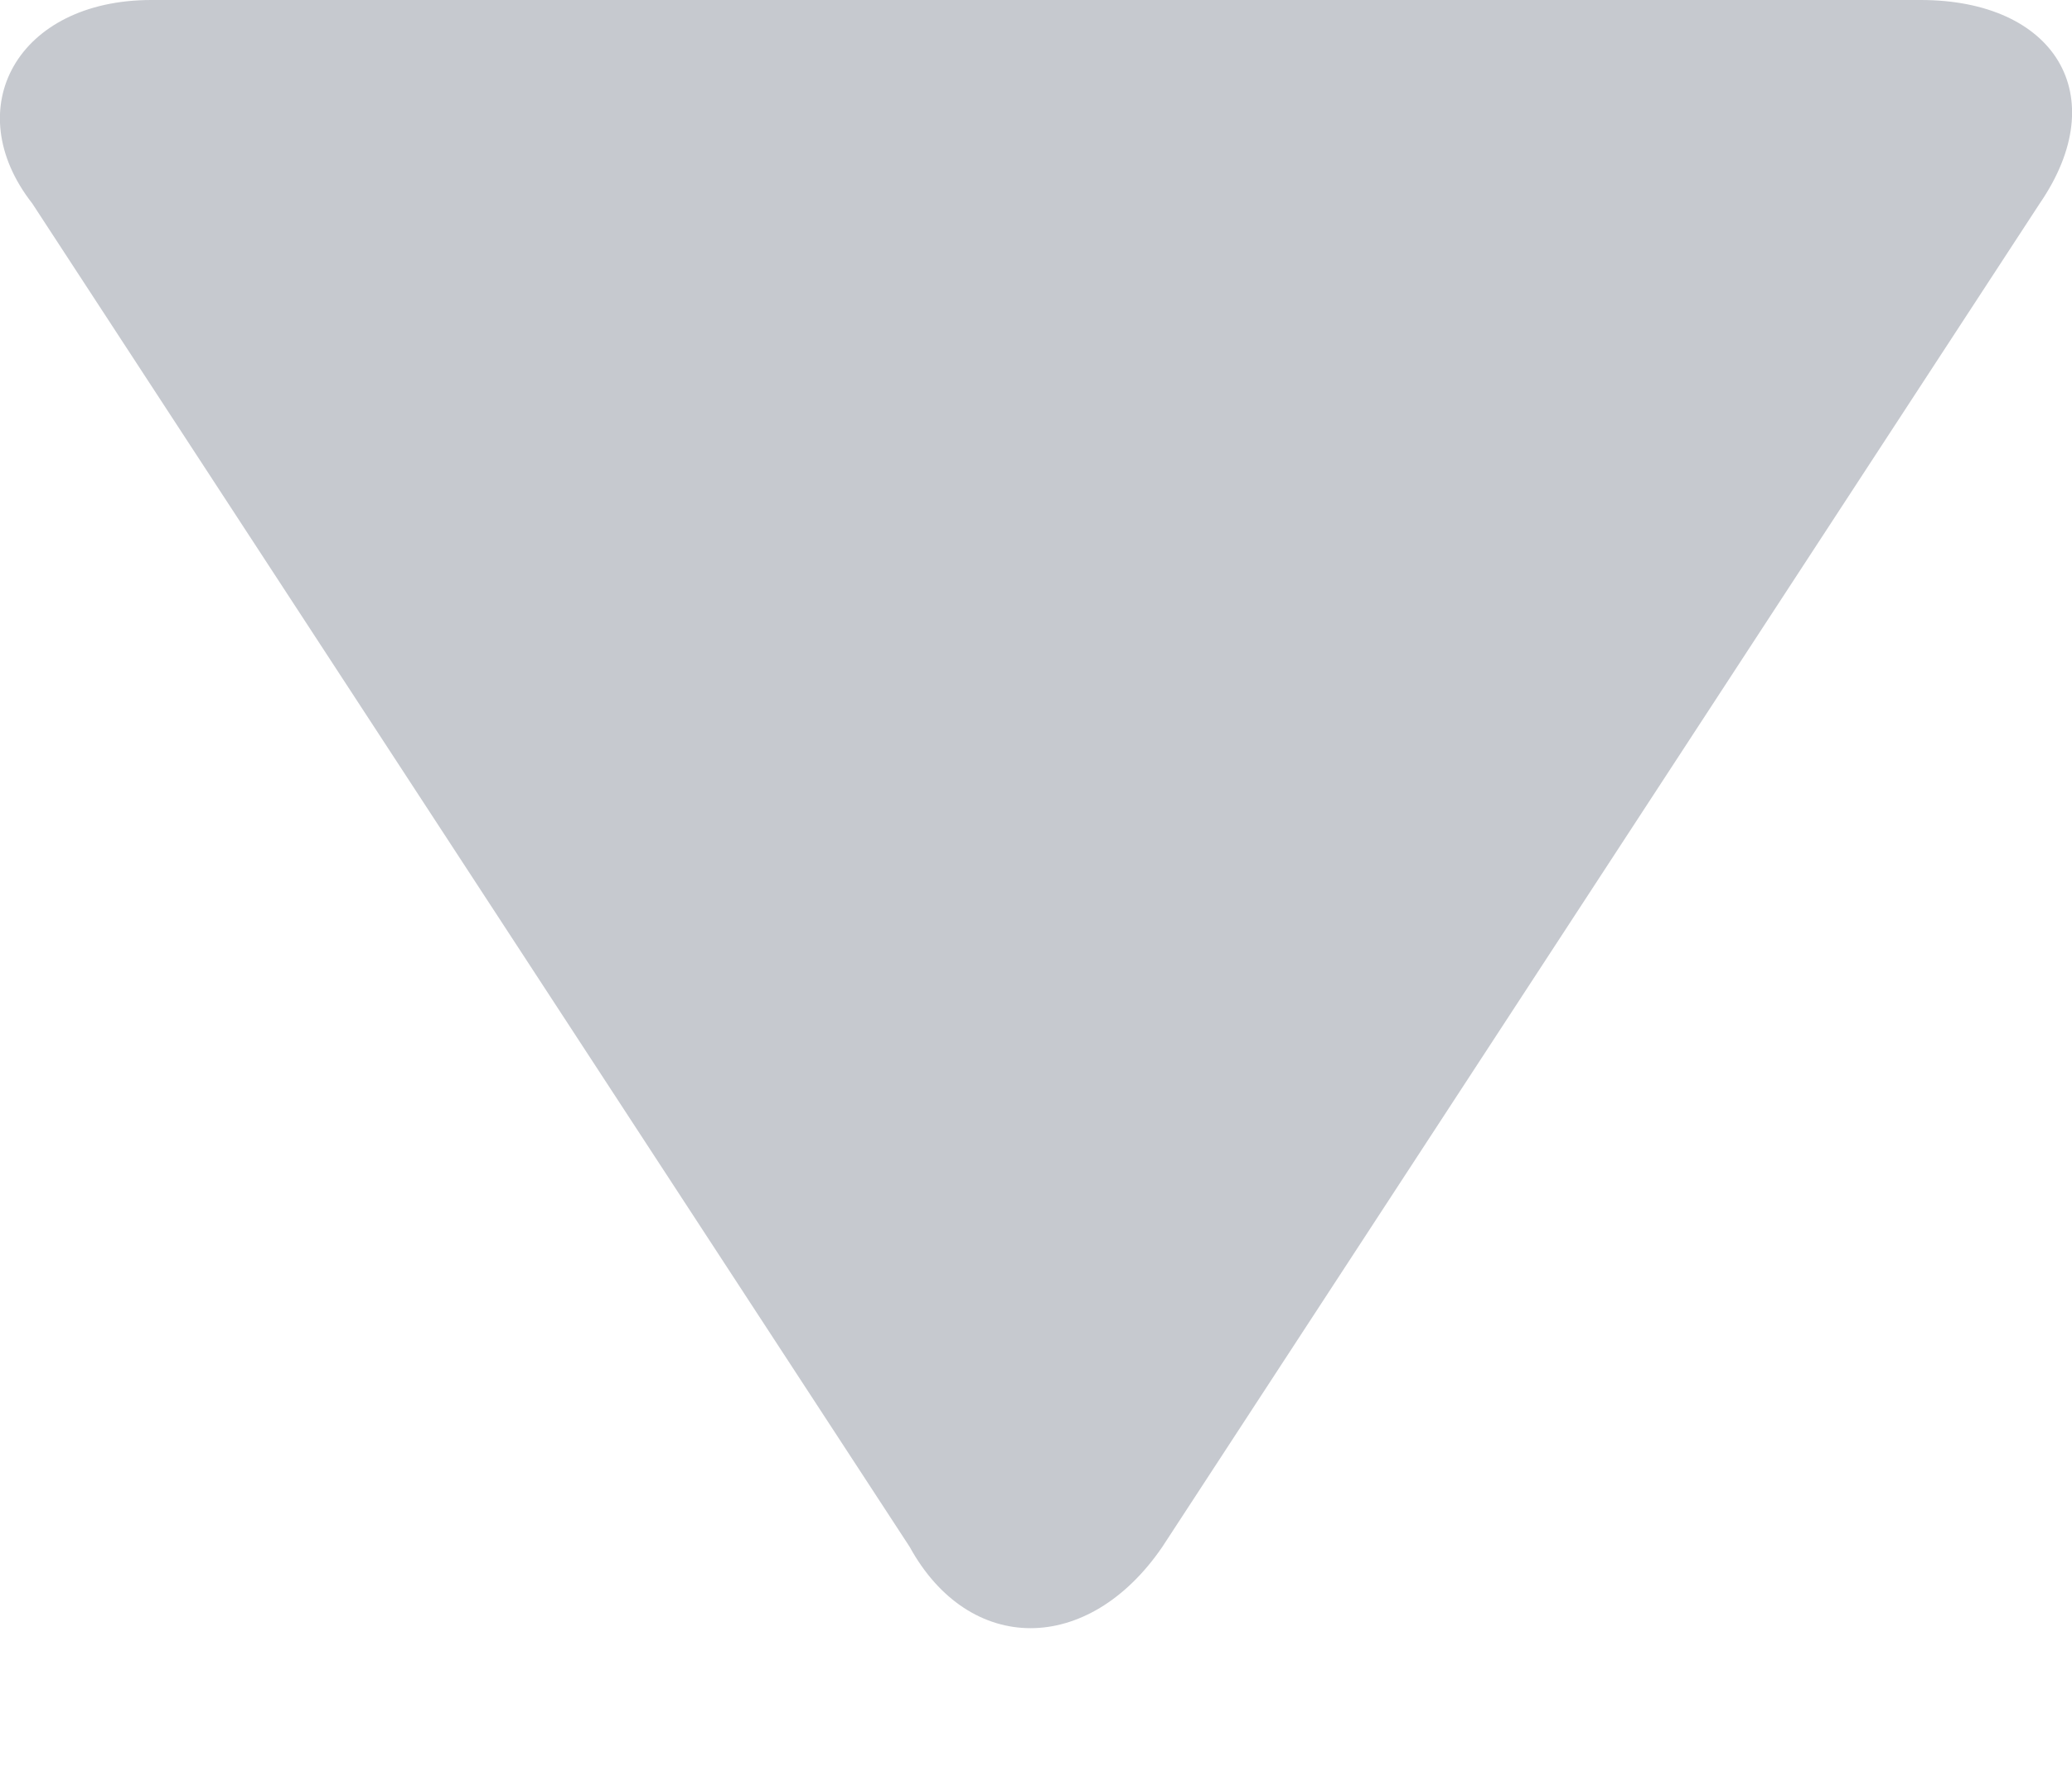 <?xml version="1.0" encoding="utf-8"?>
<!-- Generator: Adobe Illustrator 16.0.0, SVG Export Plug-In . SVG Version: 6.00 Build 0)  -->
<!DOCTYPE svg PUBLIC "-//W3C//DTD SVG 1.1//EN" "http://www.w3.org/Graphics/SVG/1.1/DTD/svg11.dtd">
<svg version="1.1" id="Layer_1" xmlns="http://www.w3.org/2000/svg" xmlns:xlink="http://www.w3.org/1999/xlink" x="0px" y="0px"
	 width="6.995px" height="6px" viewBox="0 0 6.995 6" enable-background="new 0 0 6.995 6" xml:space="preserve">
<path fill="#C6C9CF" d="M3.924,5.222l2.962-4.535C7.137,0.321,6.936,0,6.484,0H0.511C0.059,0-0.142,0.366,0.109,0.687l2.962,4.535
	C3.272,5.588,3.674,5.588,3.924,5.222z"/>
</svg>

